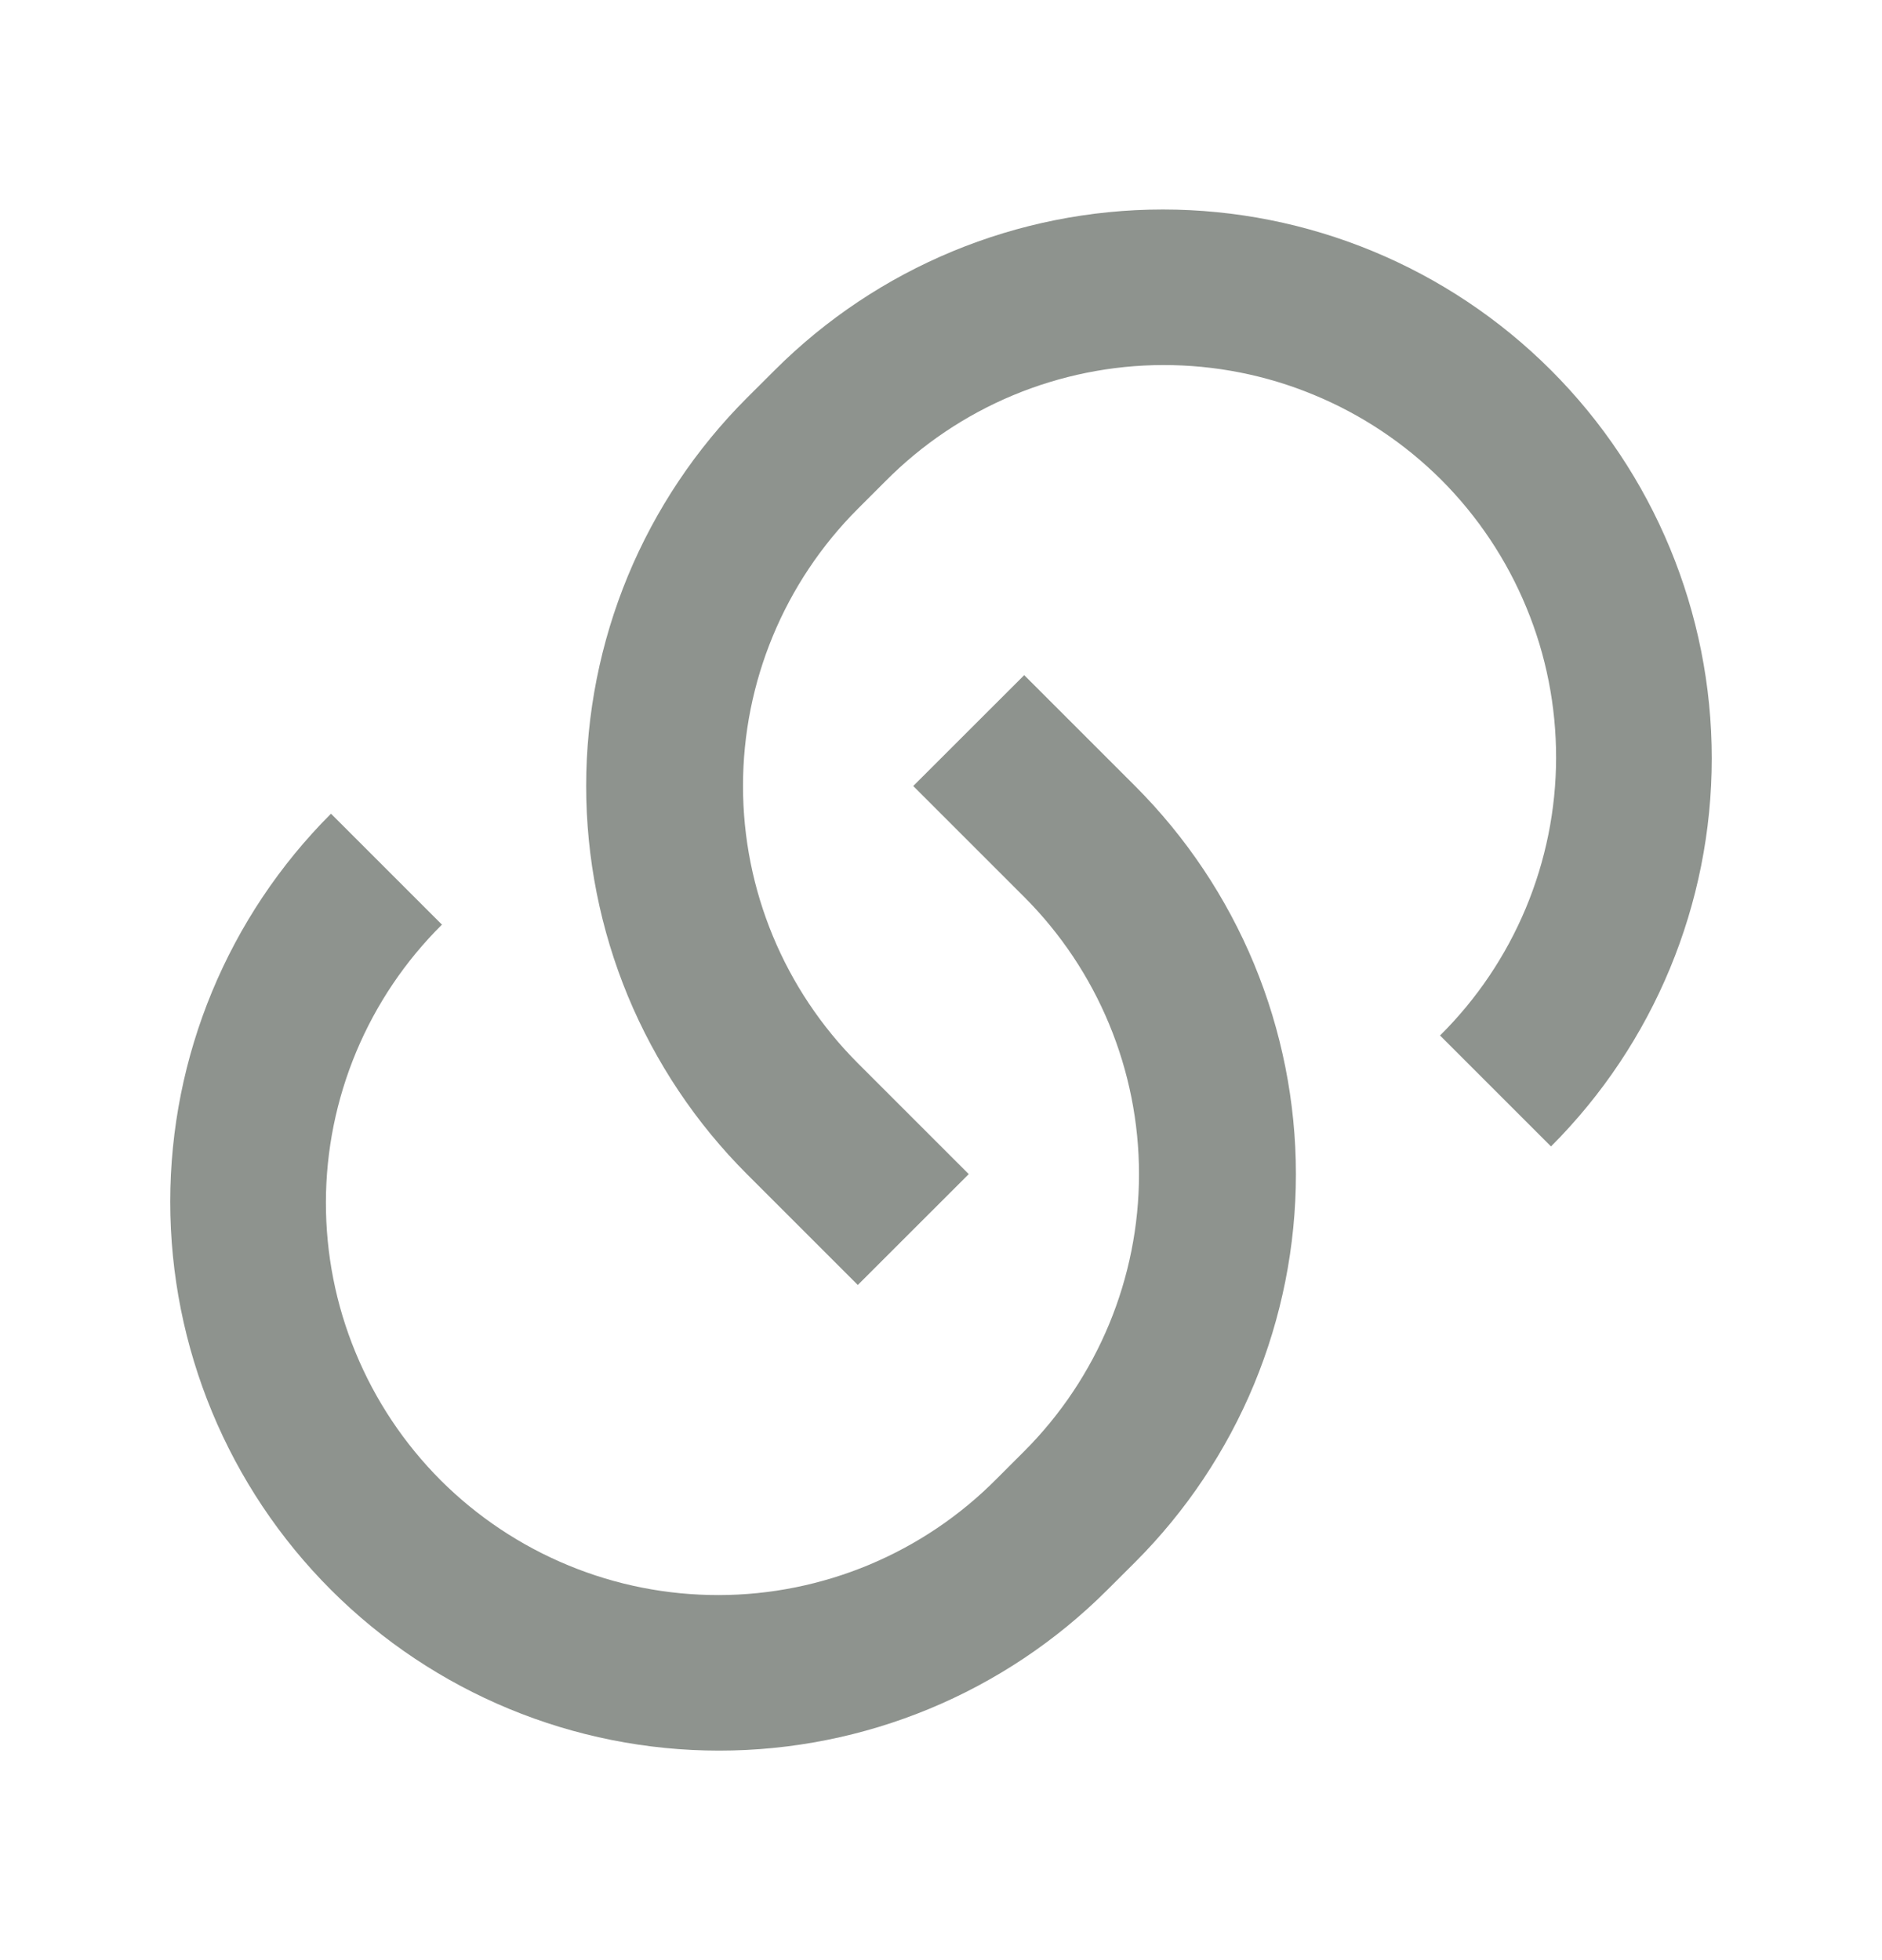 <svg width="24" height="25" viewBox="0 0 24 25" fill="none" xmlns="http://www.w3.org/2000/svg">
<path d="M13.06 8.61L14.475 10.025C15.125 10.675 15.641 11.447 15.993 12.296C16.344 13.145 16.526 14.056 16.526 14.975C16.526 15.894 16.344 16.805 15.993 17.654C15.641 18.503 15.125 19.275 14.475 19.925L14.121 20.278C12.808 21.591 11.028 22.328 9.171 22.328C7.314 22.328 5.534 21.591 4.221 20.278C2.908 18.965 2.171 17.185 2.171 15.328C2.171 13.471 2.908 11.691 4.221 10.378L5.636 11.793C5.168 12.257 4.797 12.808 4.543 13.415C4.289 14.023 4.157 14.675 4.156 15.333C4.155 15.992 4.283 16.644 4.535 17.252C4.786 17.861 5.155 18.414 5.62 18.88C6.086 19.345 6.639 19.714 7.248 19.965C7.856 20.217 8.509 20.345 9.167 20.344C9.825 20.343 10.477 20.211 11.085 19.957C11.692 19.703 12.243 19.332 12.707 18.864L13.061 18.51C13.998 17.572 14.525 16.301 14.525 14.975C14.525 13.649 13.998 12.378 13.061 11.44L11.646 10.025L13.061 8.611L13.06 8.61ZM19.778 14.621L18.364 13.207C18.832 12.743 19.203 12.192 19.457 11.585C19.711 10.977 19.843 10.325 19.844 9.667C19.845 9.008 19.717 8.356 19.465 7.748C19.214 7.139 18.845 6.586 18.38 6.12C17.914 5.655 17.361 5.286 16.752 5.035C16.144 4.783 15.492 4.655 14.833 4.656C14.175 4.657 13.523 4.789 12.915 5.043C12.308 5.297 11.757 5.668 11.293 6.136L10.939 6.49C10.002 7.428 9.475 8.699 9.475 10.025C9.475 11.351 10.002 12.622 10.939 13.56L12.354 14.975L10.939 16.389L9.525 14.975C8.875 14.325 8.359 13.553 8.007 12.704C7.656 11.855 7.475 10.944 7.475 10.025C7.475 9.106 7.656 8.195 8.007 7.346C8.359 6.497 8.875 5.725 9.525 5.075L9.879 4.722C11.192 3.409 12.972 2.672 14.829 2.672C16.686 2.672 18.466 3.409 19.779 4.722C21.092 6.035 21.829 7.815 21.829 9.672C21.829 11.529 21.092 13.309 19.779 14.622L19.778 14.621Z" fill="#8E938E"/>
</svg>
